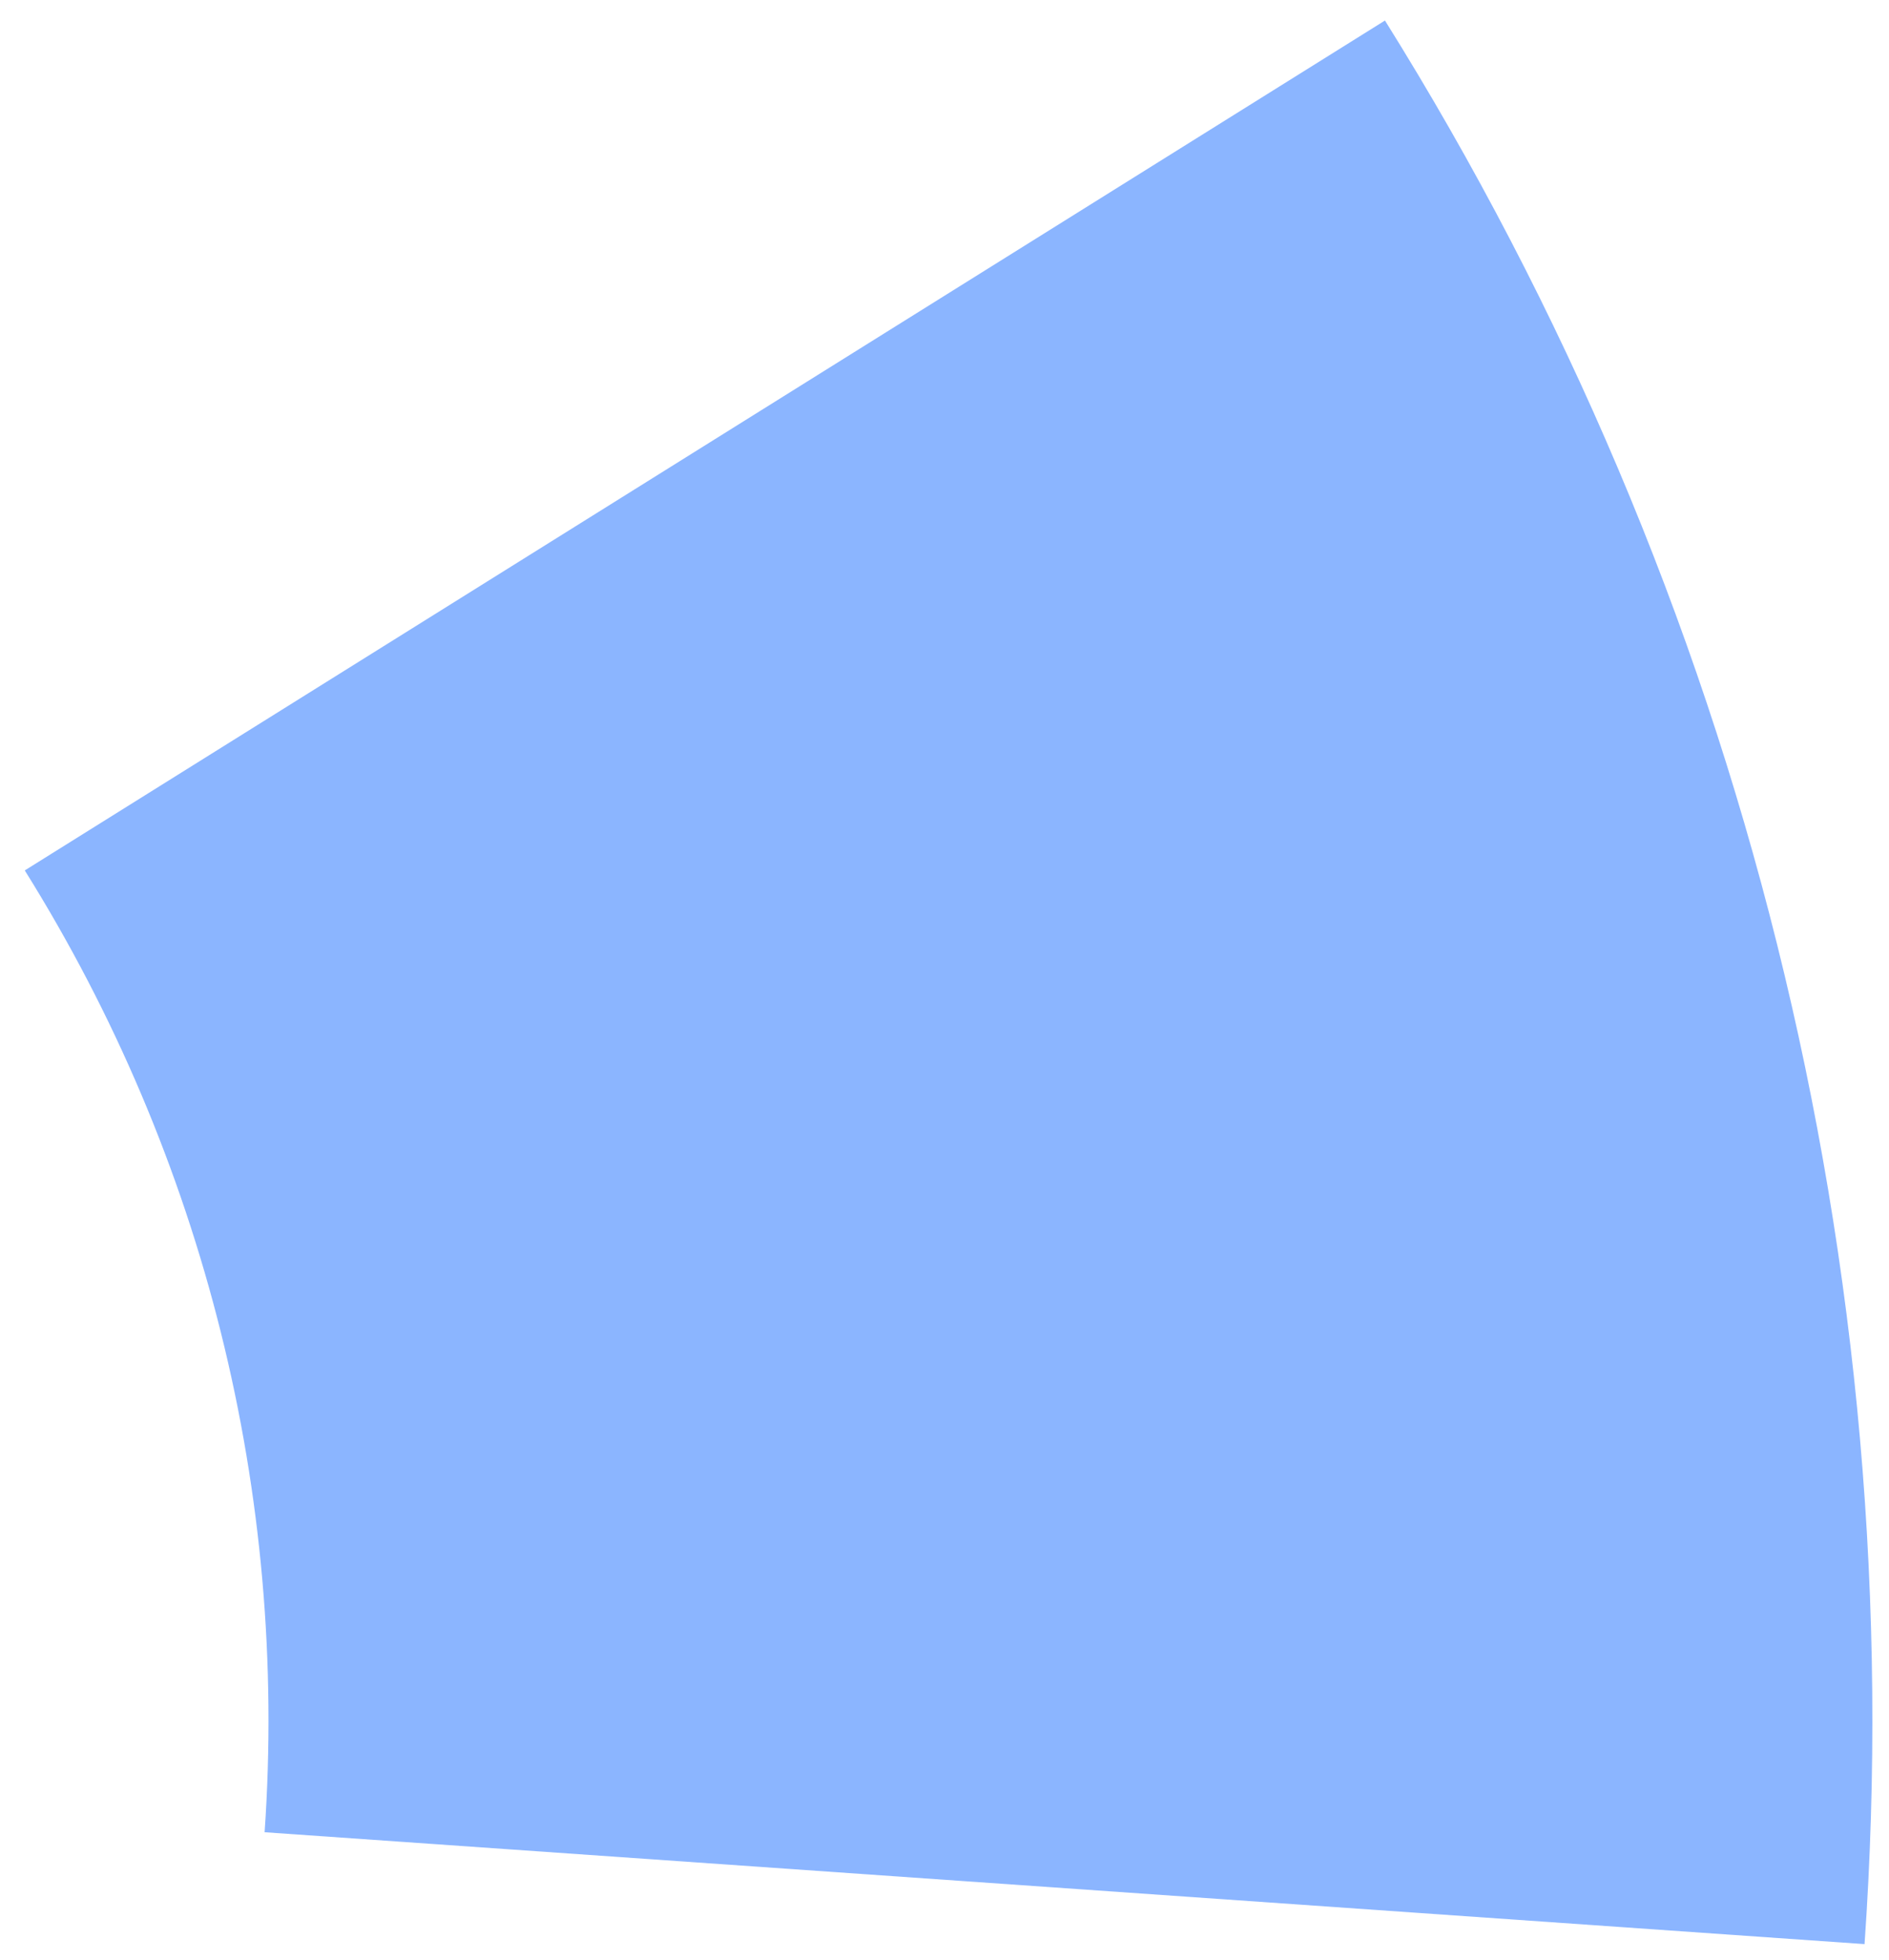 <?xml version="1.0" encoding="UTF-8"?> <svg xmlns="http://www.w3.org/2000/svg" width="53" height="55" viewBox="0 0 53 55" fill="none"><path d="M38.858 0.576C48.929 16.694 53.64 35.587 52.314 54.547L7.424 51.408C8.086 41.928 5.731 32.481 0.695 24.422L38.858 0.576Z" fill="#8BB5FF"></path></svg> 